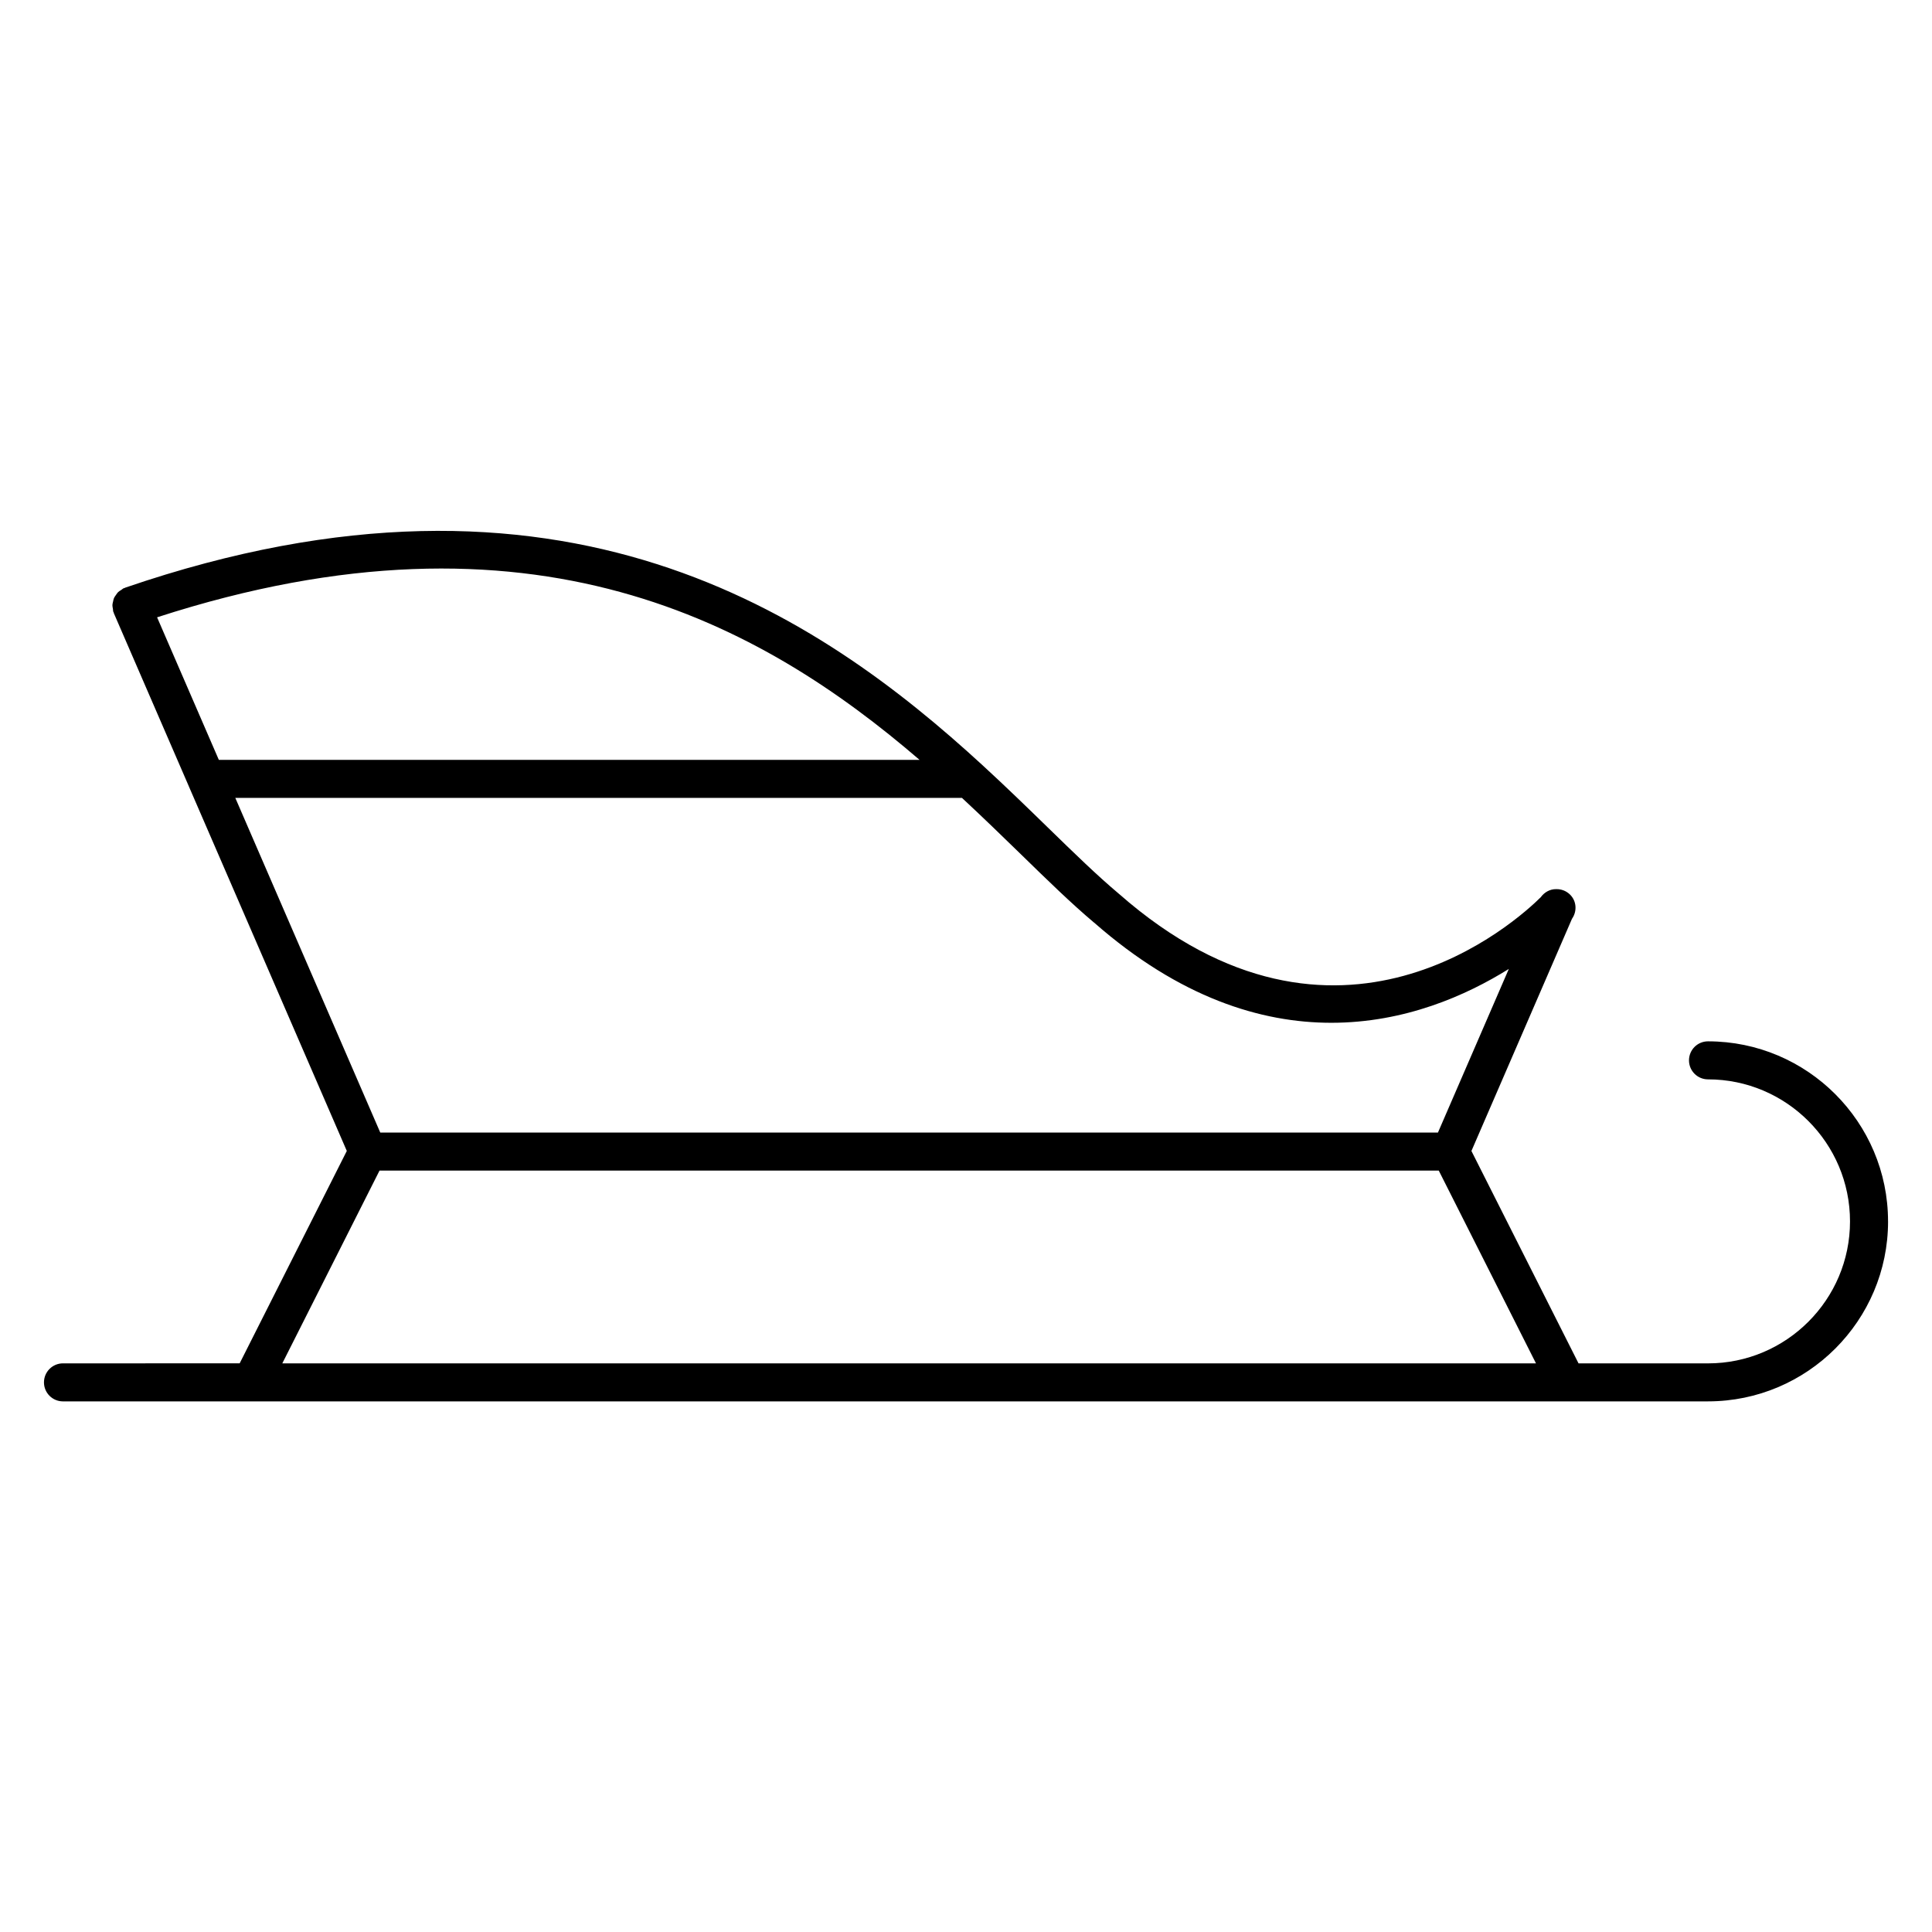 <?xml version="1.0" encoding="UTF-8"?>
<!-- Uploaded to: SVG Repo, www.svgrepo.com, Generator: SVG Repo Mixer Tools -->
<svg fill="#000000" width="800px" height="800px" version="1.1" viewBox="144 144 512 512" xmlns="http://www.w3.org/2000/svg">
 <path d="m644.35 467.68c0-26.309-21.402-47.715-47.711-47.715-2.785 0-5.039 2.254-5.039 5.039s2.254 5.039 5.039 5.039c20.75 0 37.633 16.887 37.633 37.641 0 20.746-16.883 37.625-37.633 37.625-0.012 0-0.016 0.004-0.023 0.004h-34.285l-28.387-56.293 26.641-61.516c1.406-2.004 1.254-4.75-0.574-6.492-1.008-0.957-2.312-1.414-3.602-1.379-1.621-0.031-3.113 0.797-4.09 2.133-5.875 5.844-53.816 50.047-111.78-0.887-0.016-0.012-0.031-0.016-0.047-0.023-0.02-0.012-0.023-0.031-0.039-0.047-5.656-4.75-11.77-10.699-18.848-17.594-5.246-5.109-10.934-10.641-17.125-16.332-0.016-0.016-0.035-0.023-0.051-0.047-43.246-39.711-111.34-86.848-227.26-47.094-0.066 0.02-0.105 0.074-0.172 0.102-0.066 0.023-0.133 0.016-0.195 0.039-0.262 0.109-0.438 0.316-0.672 0.461-0.281 0.18-0.578 0.336-0.816 0.562-0.238 0.23-0.402 0.504-0.59 0.777-0.18 0.262-0.379 0.504-0.508 0.797-0.133 0.301-0.18 0.613-0.25 0.934-0.07 0.312-0.168 0.609-0.176 0.938-0.012 0.332 0.074 0.66 0.133 0.996 0.047 0.266 0.016 0.527 0.105 0.789 0.02 0.066 0.074 0.105 0.102 0.172 0.023 0.066 0.016 0.133 0.039 0.195l19.871 45.867v0.012l41.867 96.629-28.391 56.289-46.824 0.004c-2.781 0-5.039 2.254-5.039 5.039s2.258 5.039 5.039 5.039h435.95c0.012 0 0.02-0.004 0.035-0.004 26.297-0.023 47.68-21.41 47.68-47.699zm-210.38-79.156c0.004 0 0.012 0 0.012 0.004 22.66 19.879 44.184 26.52 62.824 26.52 19.523 0 35.832-7.273 47.047-14.27l-18.781 43.359h-280.3l-38.414-88.688h192.57c5.535 5.144 10.742 10.195 15.648 14.973 6.918 6.75 13.449 13.113 19.387 18.102zm-46.273-43.145h-185.7l-16.367-37.785c99.641-32.293 160.23 1.805 202.07 37.785zm-143.12 108.84h280.71l25.766 51.09h-332.24z"/>
</svg>